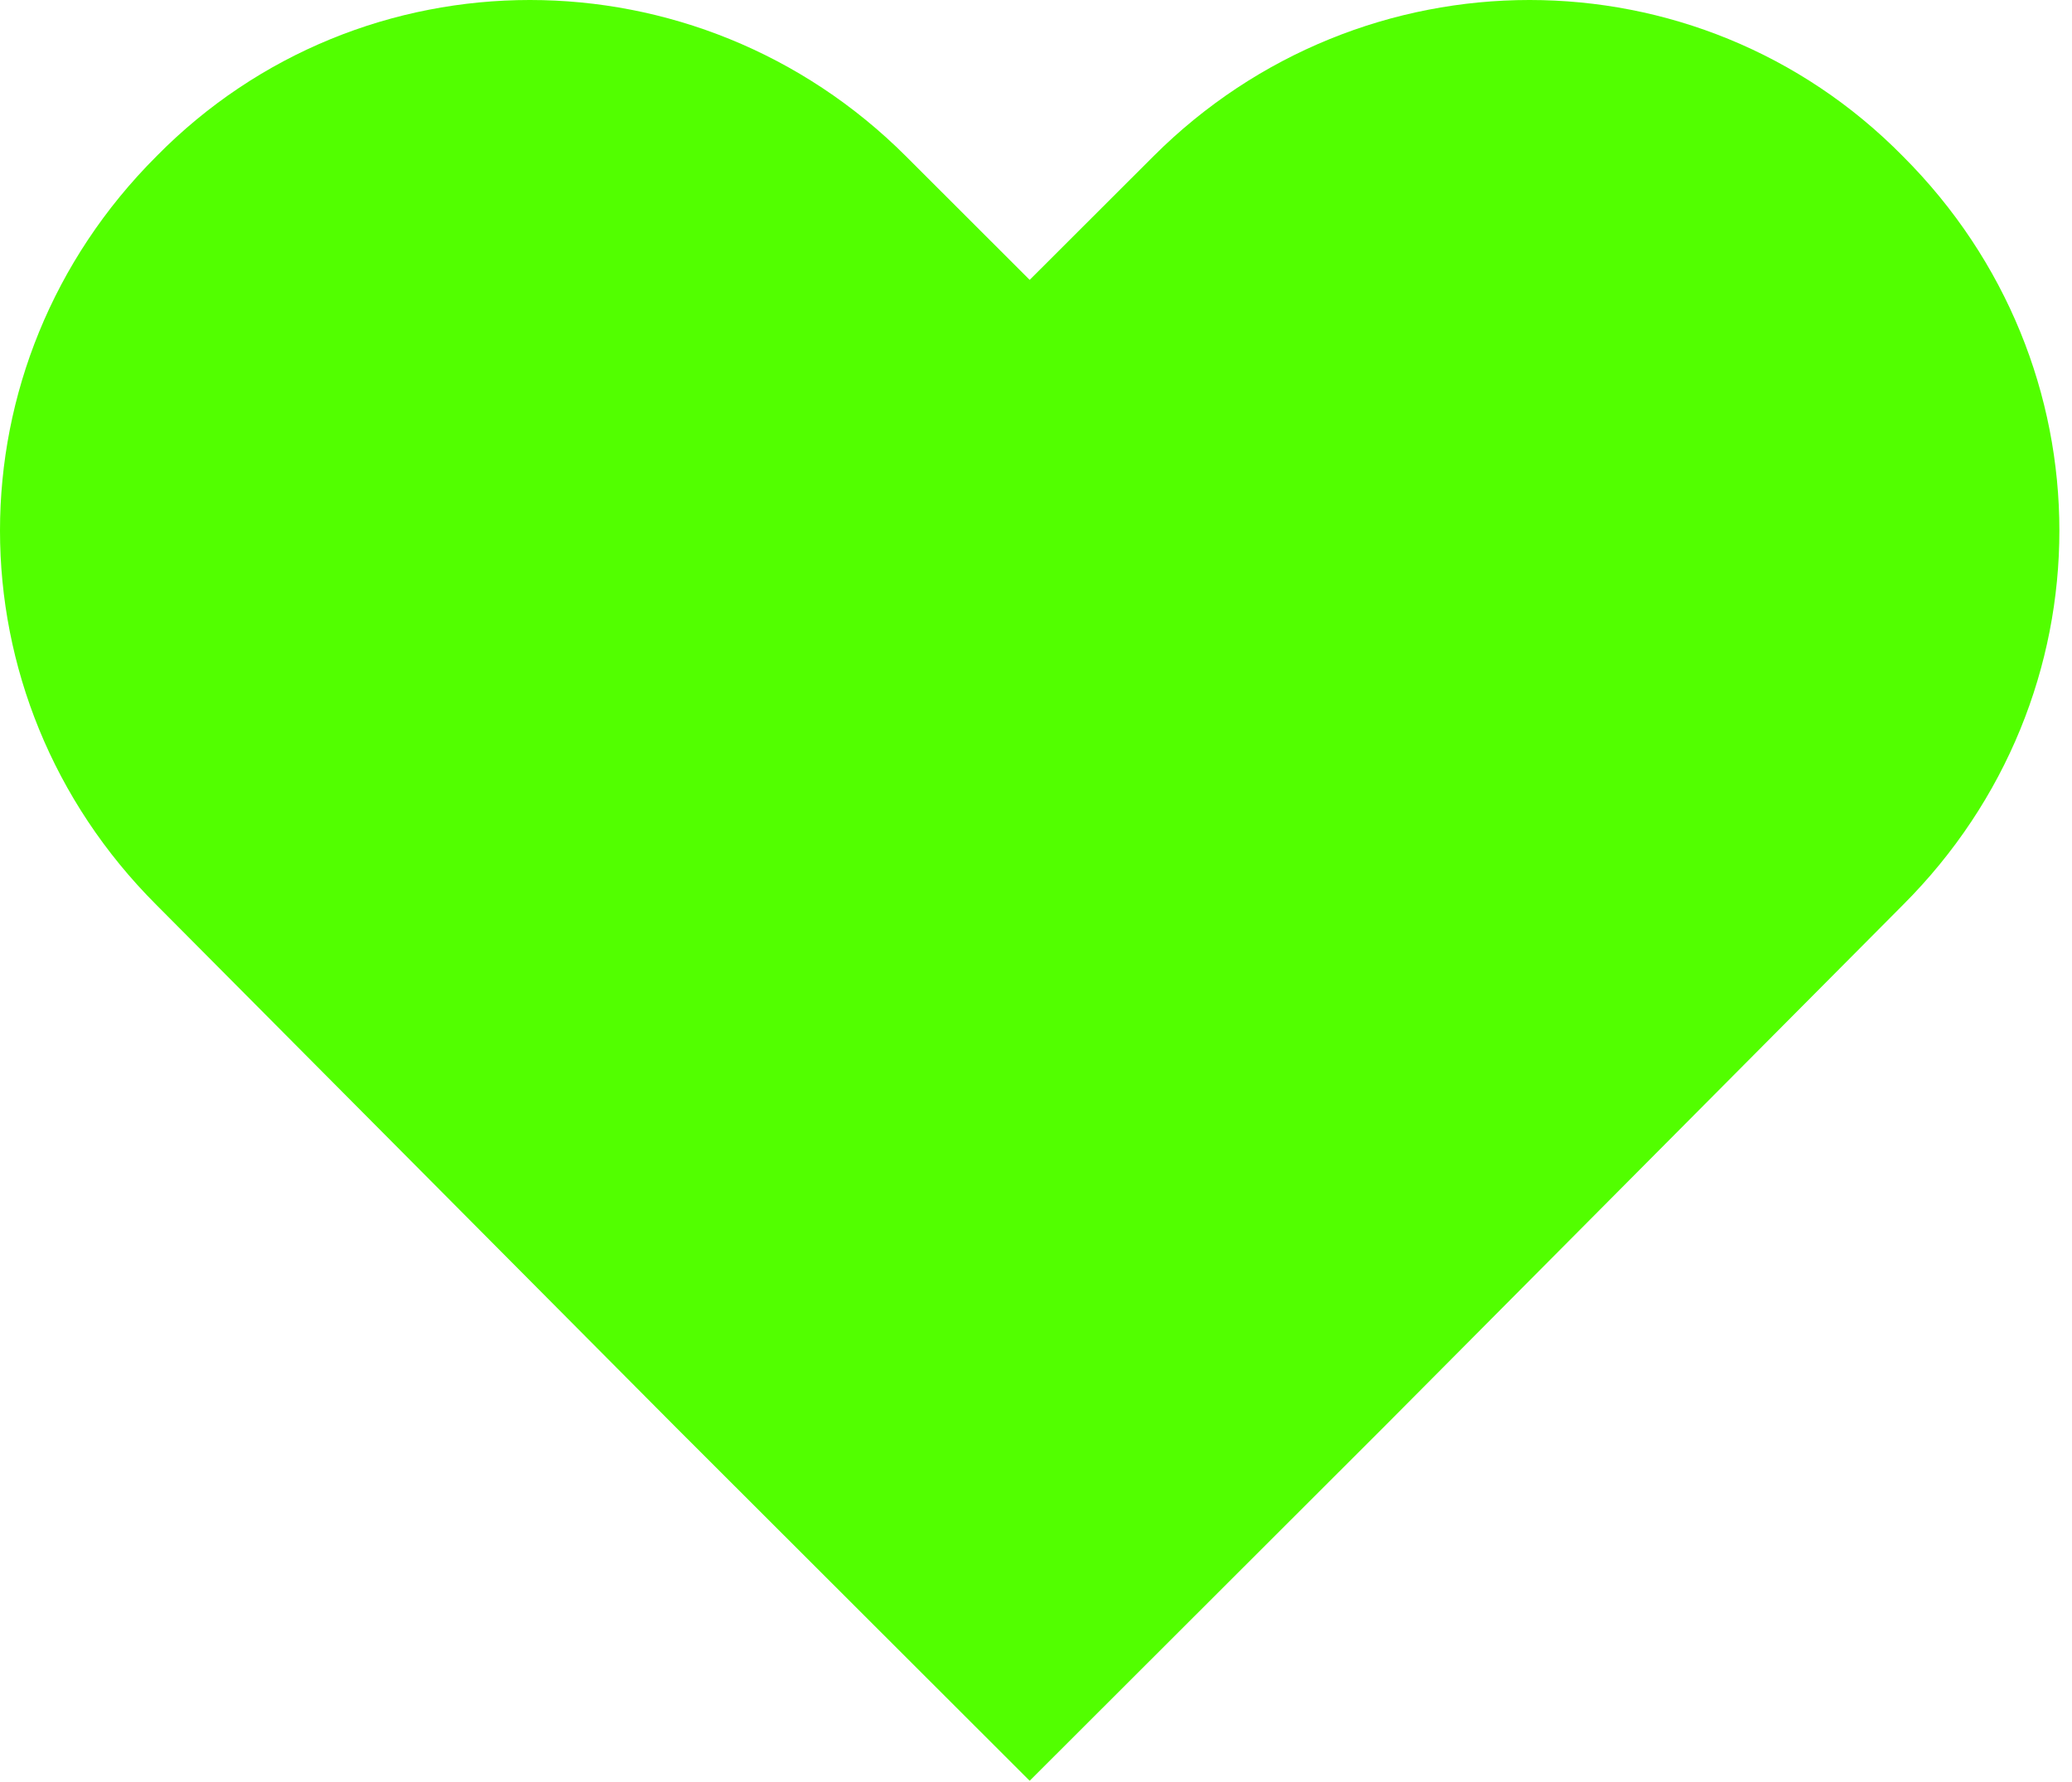 <?xml version="1.0" encoding="UTF-8"?> <svg xmlns="http://www.w3.org/2000/svg" width="150" height="129" viewBox="0 0 150 129" fill="none"> <path d="M11.326 65.51L48.949 103.346L74.543 128.911L100.138 103.346L137.76 65.51C152.862 50.426 152.862 26.397 137.76 11.313C122.917 -3.771 98.602 -3.771 83.501 11.313L74.543 20.26L65.586 11.313C50.485 -3.771 26.17 -3.771 11.326 11.313C-3.775 26.397 -3.775 50.426 11.326 65.51Z" fill="#52FF00"></path> </svg> 